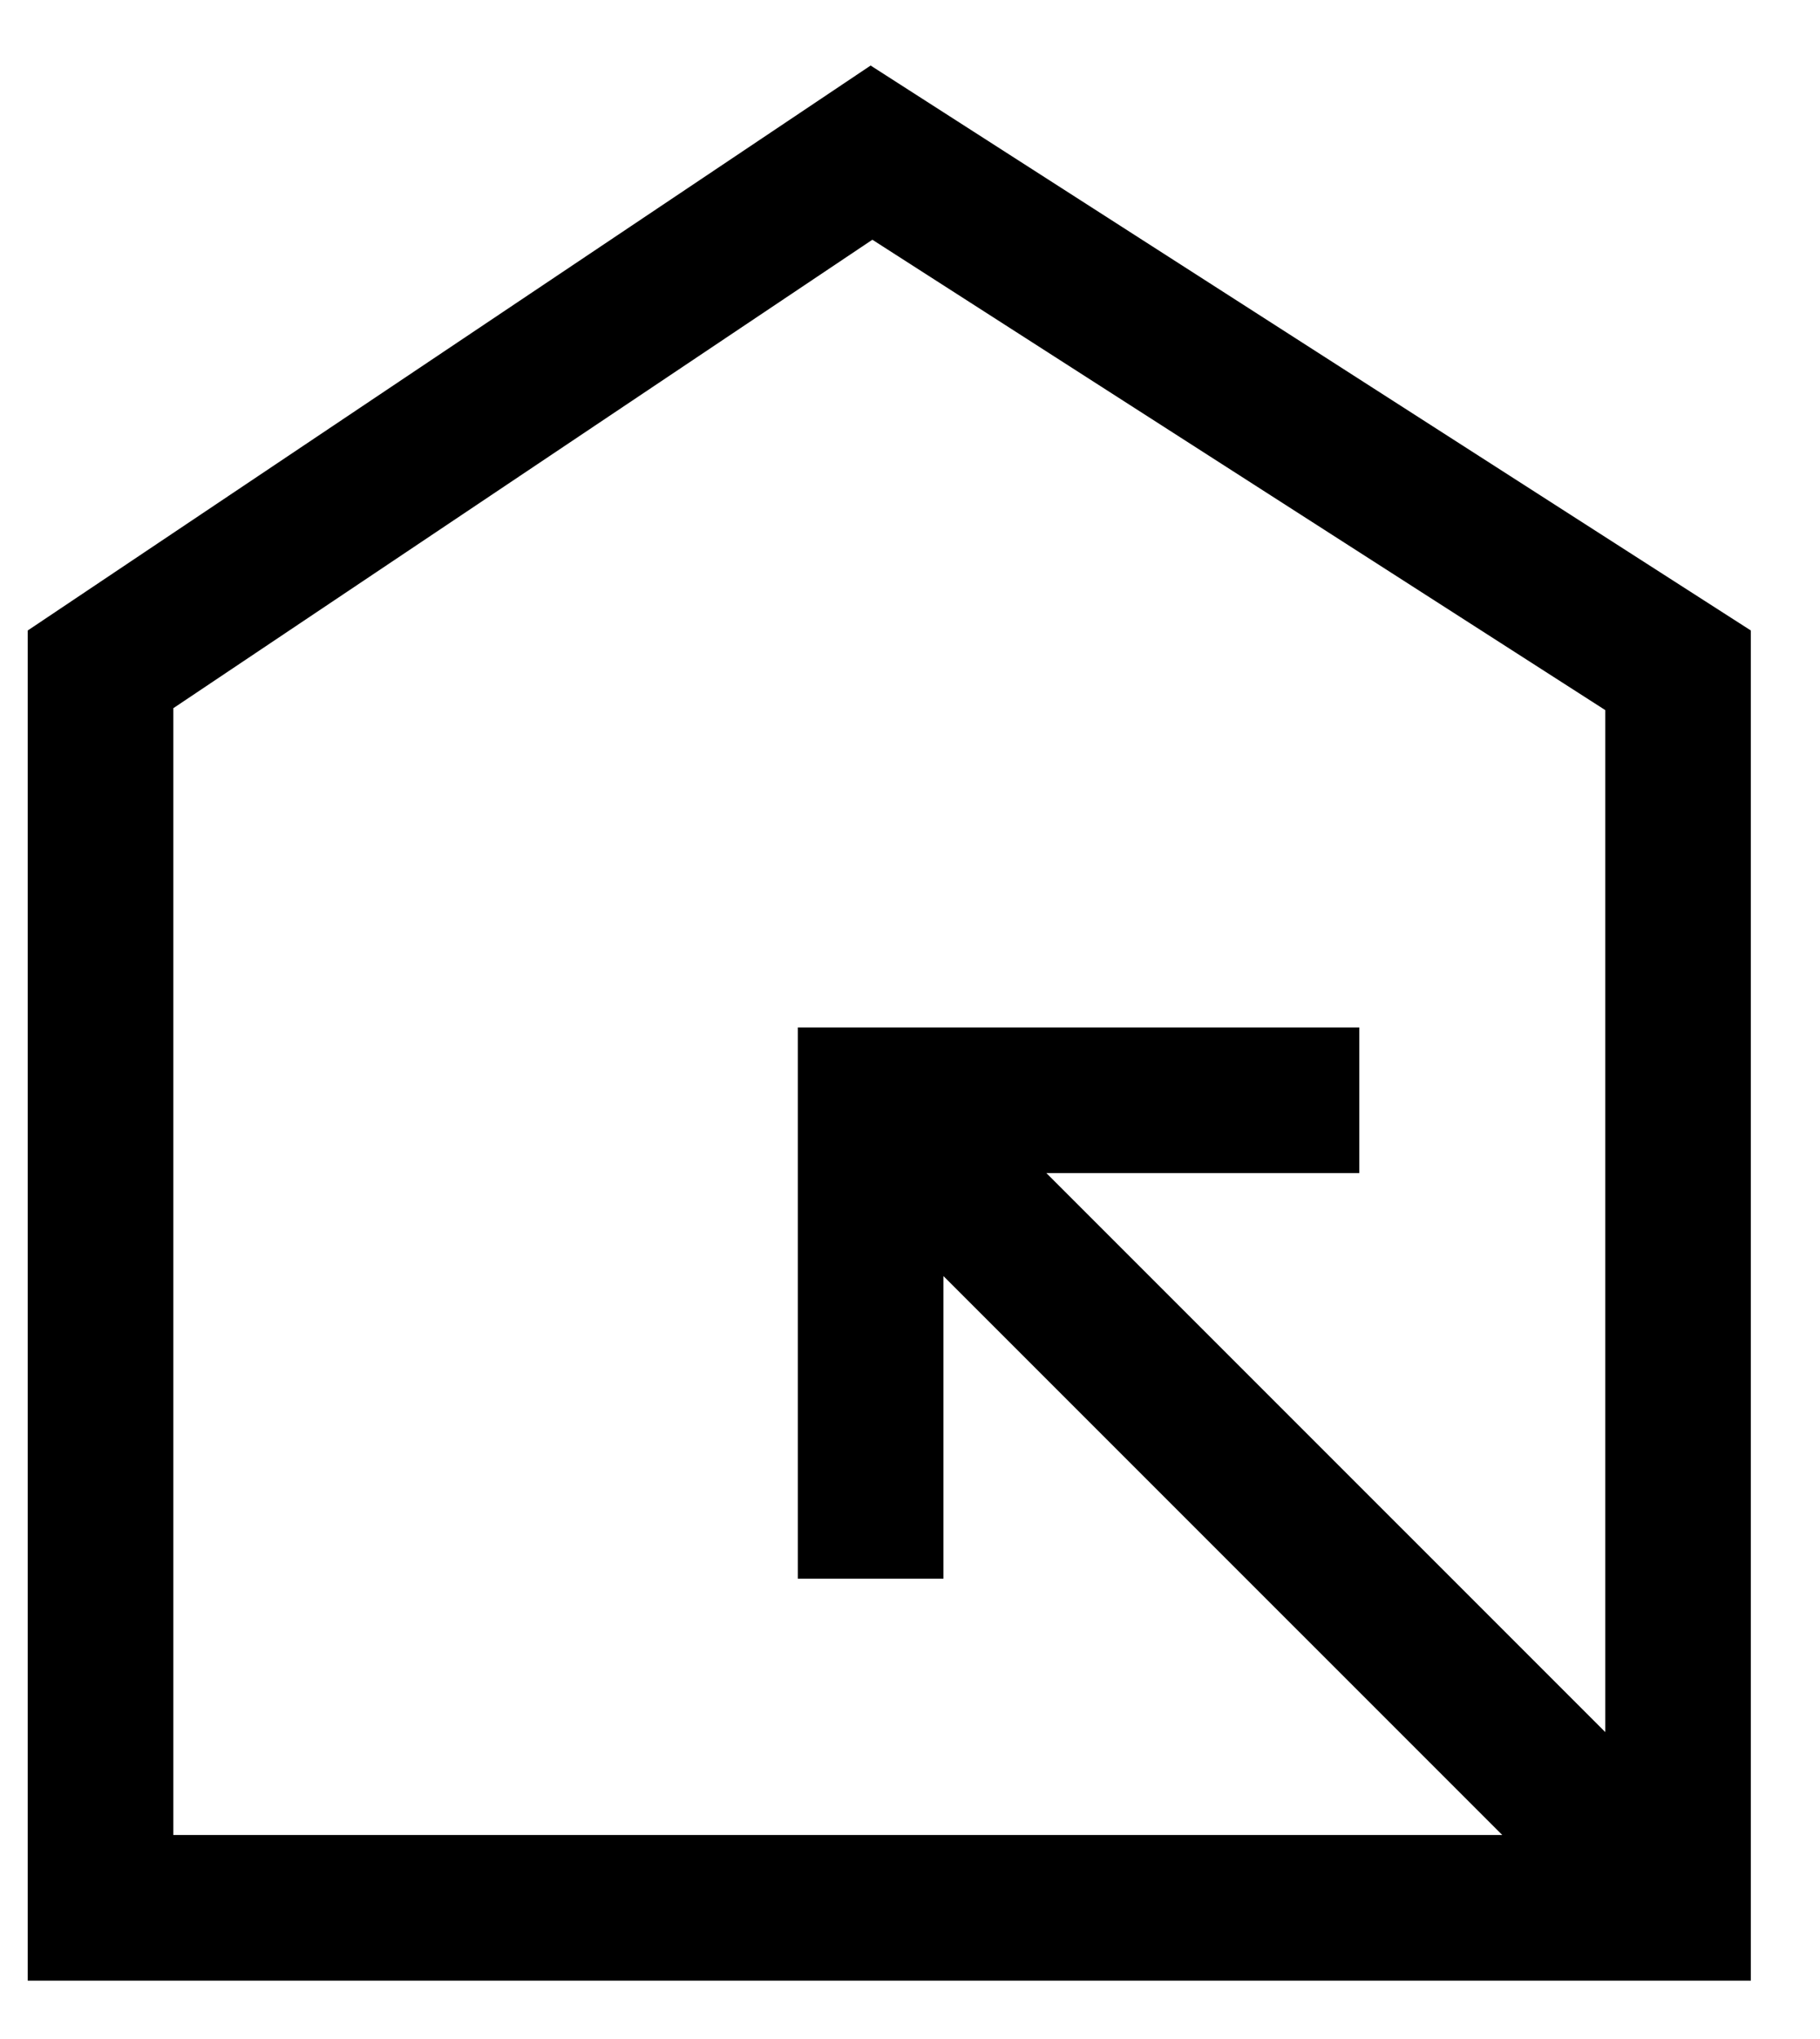<?xml version="1.0" encoding="UTF-8"?> <svg xmlns="http://www.w3.org/2000/svg" width="25" height="28" viewBox="0 0 25 28" fill="none"> <path fill-rule="evenodd" clip-rule="evenodd" d="M10.959 14.109H18.672V16.109H14.373L22.05 23.785V9.751L11.983 3.292L2.381 9.725V25.199H20.636L12.959 17.523V21.679H10.959V14.109ZM0.381 27.199V8.658L11.959 0.9L24.05 8.658V27.199H0.381Z" fill="black"></path> </svg> 